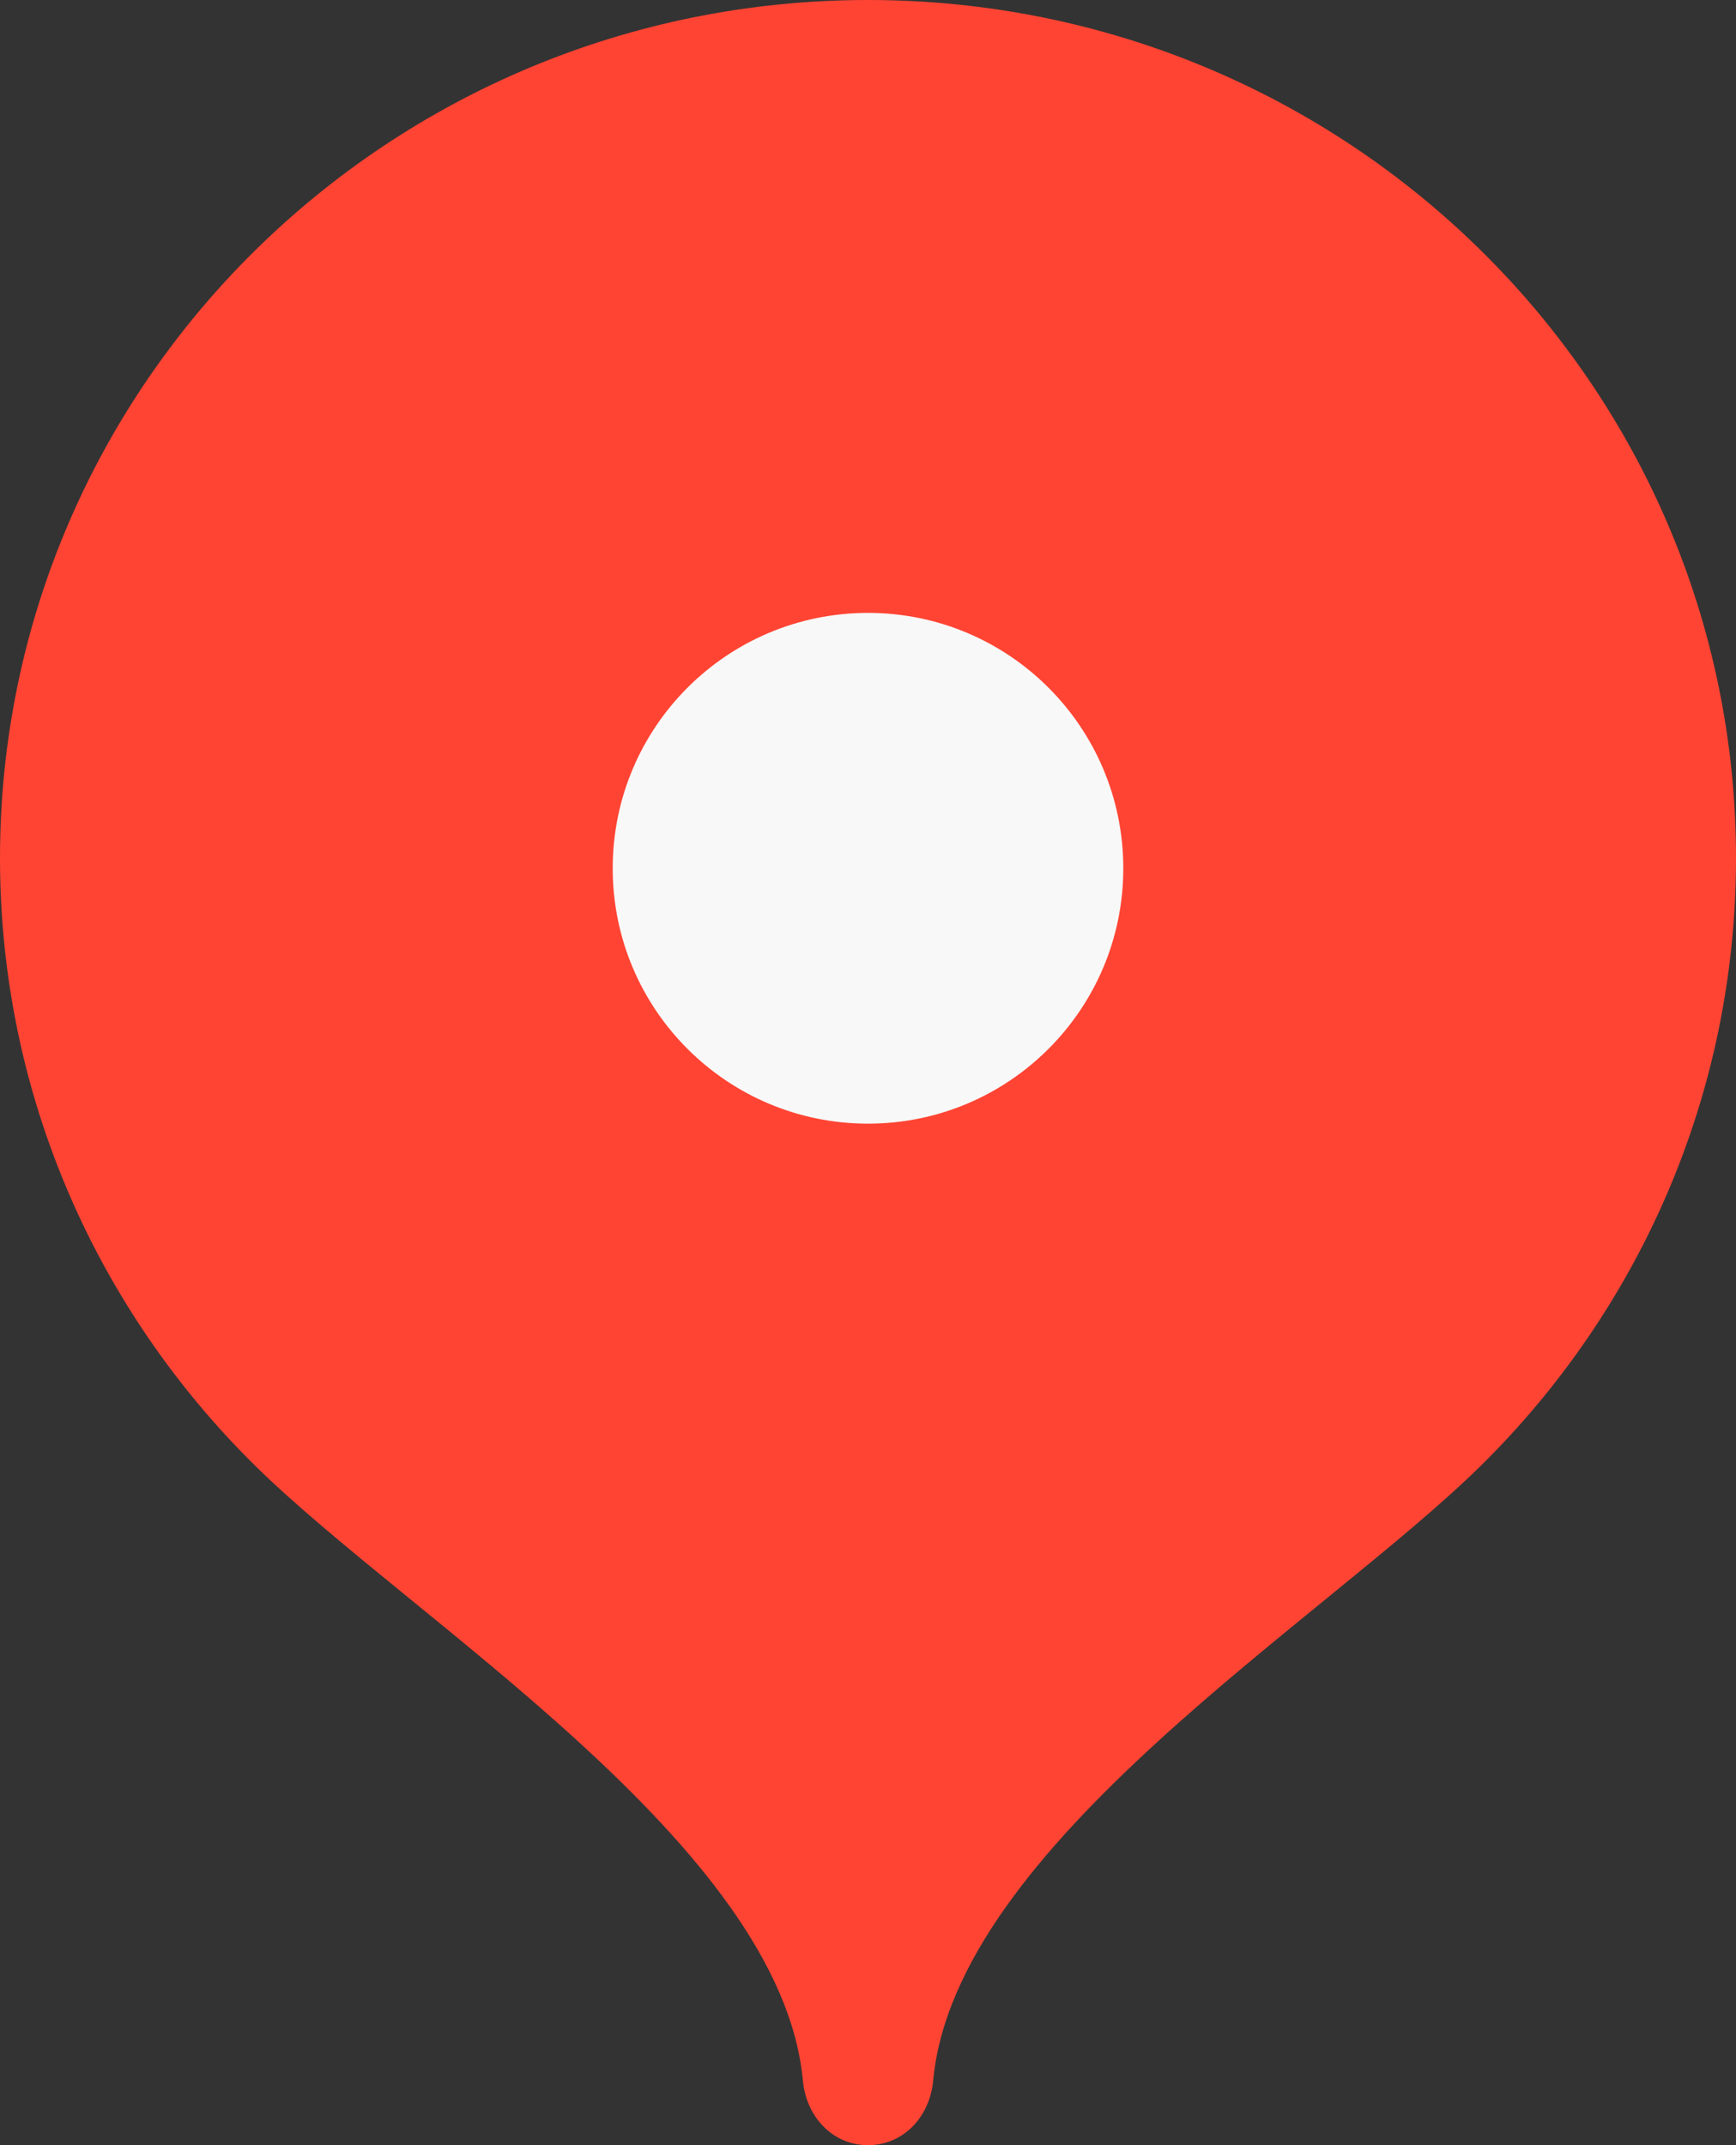 <?xml version="1.0" encoding="UTF-8"?> <svg xmlns="http://www.w3.org/2000/svg" width="34" height="42" viewBox="0 0 34 42" fill="none"><rect x="0" y="0" width="34" height="42" fill="#333333" stroke="none"/><path fill-rule="evenodd" clip-rule="evenodd" d="M17 0C7.611 0 0 7.521 0 16.8C0 21.437 1.902 25.637 4.977 28.677C8.053 31.718 15.3 36.119 15.725 40.74C15.79 41.433 16.297 42 17 42C17.704 42 18.212 41.433 18.276 40.74C18.701 36.119 25.947 31.718 29.023 28.677C32.099 25.637 34 21.437 34 16.8C34 7.521 26.389 0 17 0Z" fill="#FF4433"></path><path fill-rule="evenodd" clip-rule="evenodd" d="M17 22C19.762 22 22 19.761 22 17.001C22 14.239 19.762 12 17 12C14.238 12 12 14.239 12 17.001C12 19.761 14.238 22 17 22Z" fill="#F8F8F8"></path></svg> 